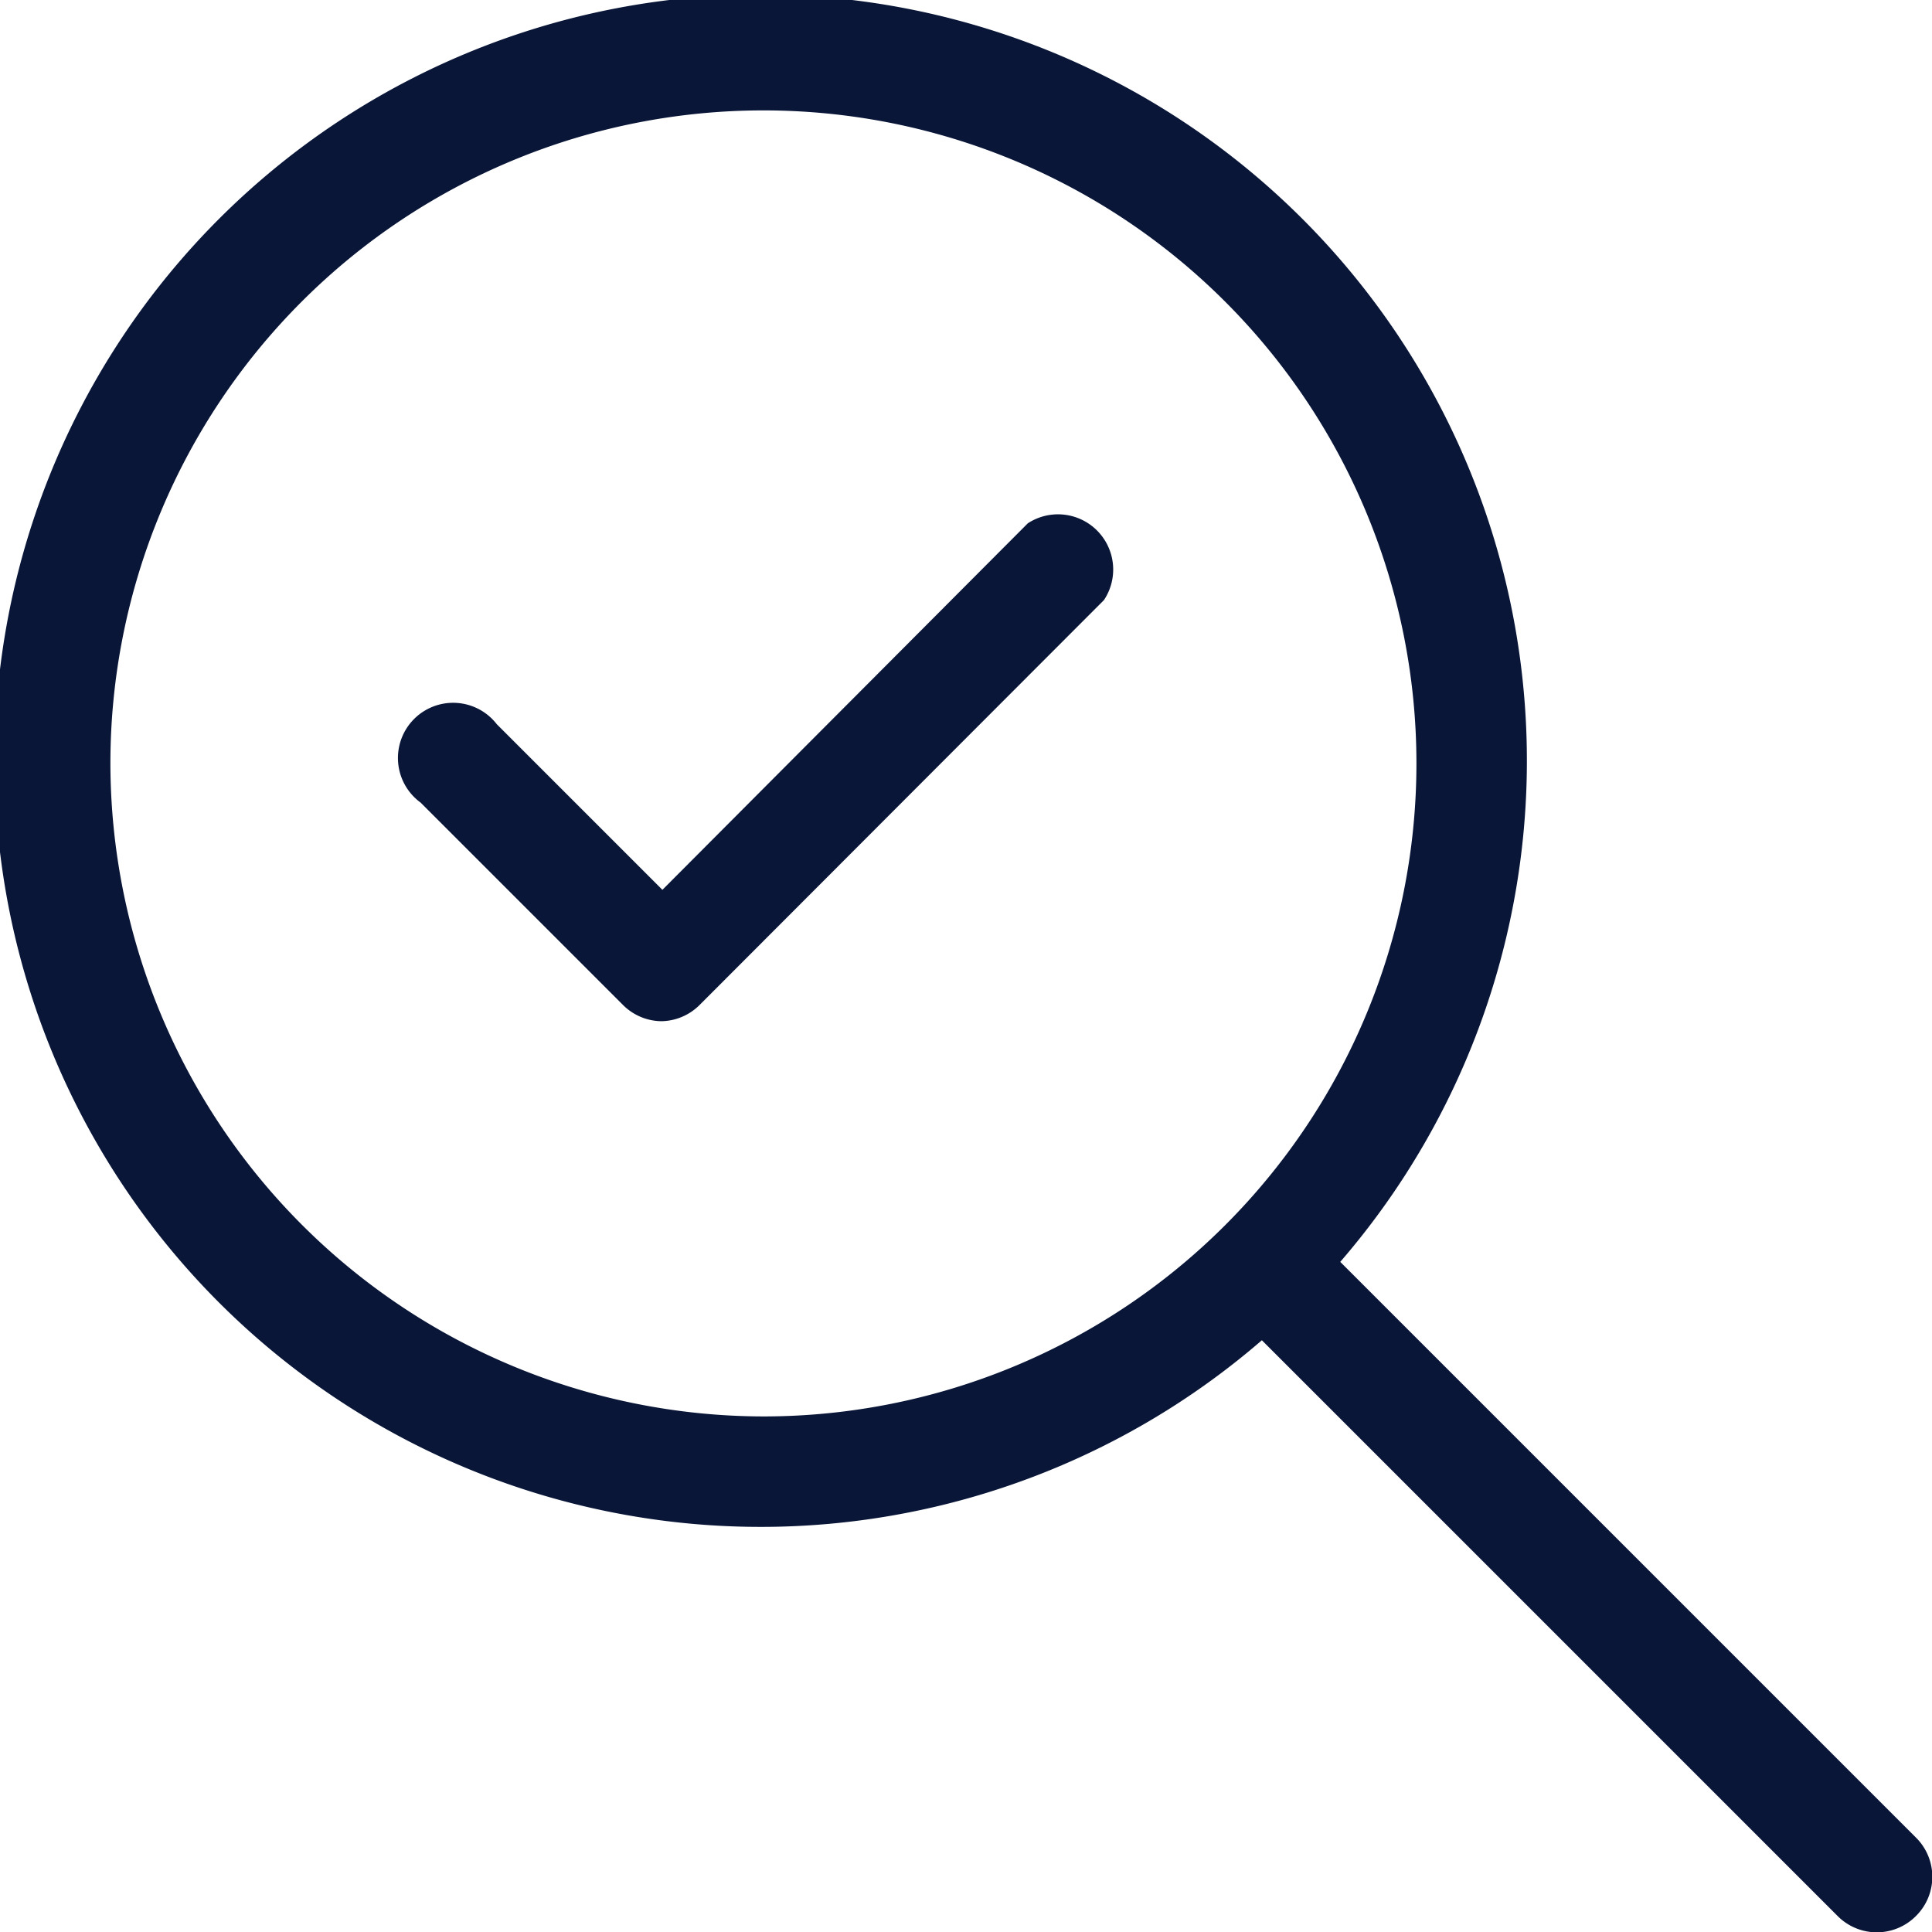 <svg xmlns="http://www.w3.org/2000/svg" viewBox="0 0 35 35"><defs><style>.cls-1{fill:#091638;}</style></defs><g id="Capa_2" data-name="Capa 2"><g id="Capa_1-2" data-name="Capa 1"><path class="cls-1" d="M34.71,33.29,24.28,22.86a13.88,13.88,0,1,0-1.42,1.42L33.29,34.71a1,1,0,0,0,1.42,0A1,1,0,0,0,34.71,33.29ZM2,13.83A11.83,11.83,0,1,1,13.83,25.66,11.85,11.85,0,0,1,2,13.83Z"/><path class="cls-1" d="M12,18.5a1,1,0,0,1-.71-.29L7.62,14.54A1,1,0,1,1,9,13.12l3,3,6.62-6.64A1,1,0,0,1,20,10.87l-7.33,7.34a1,1,0,0,1-.71.29Z"/></g></g></svg>